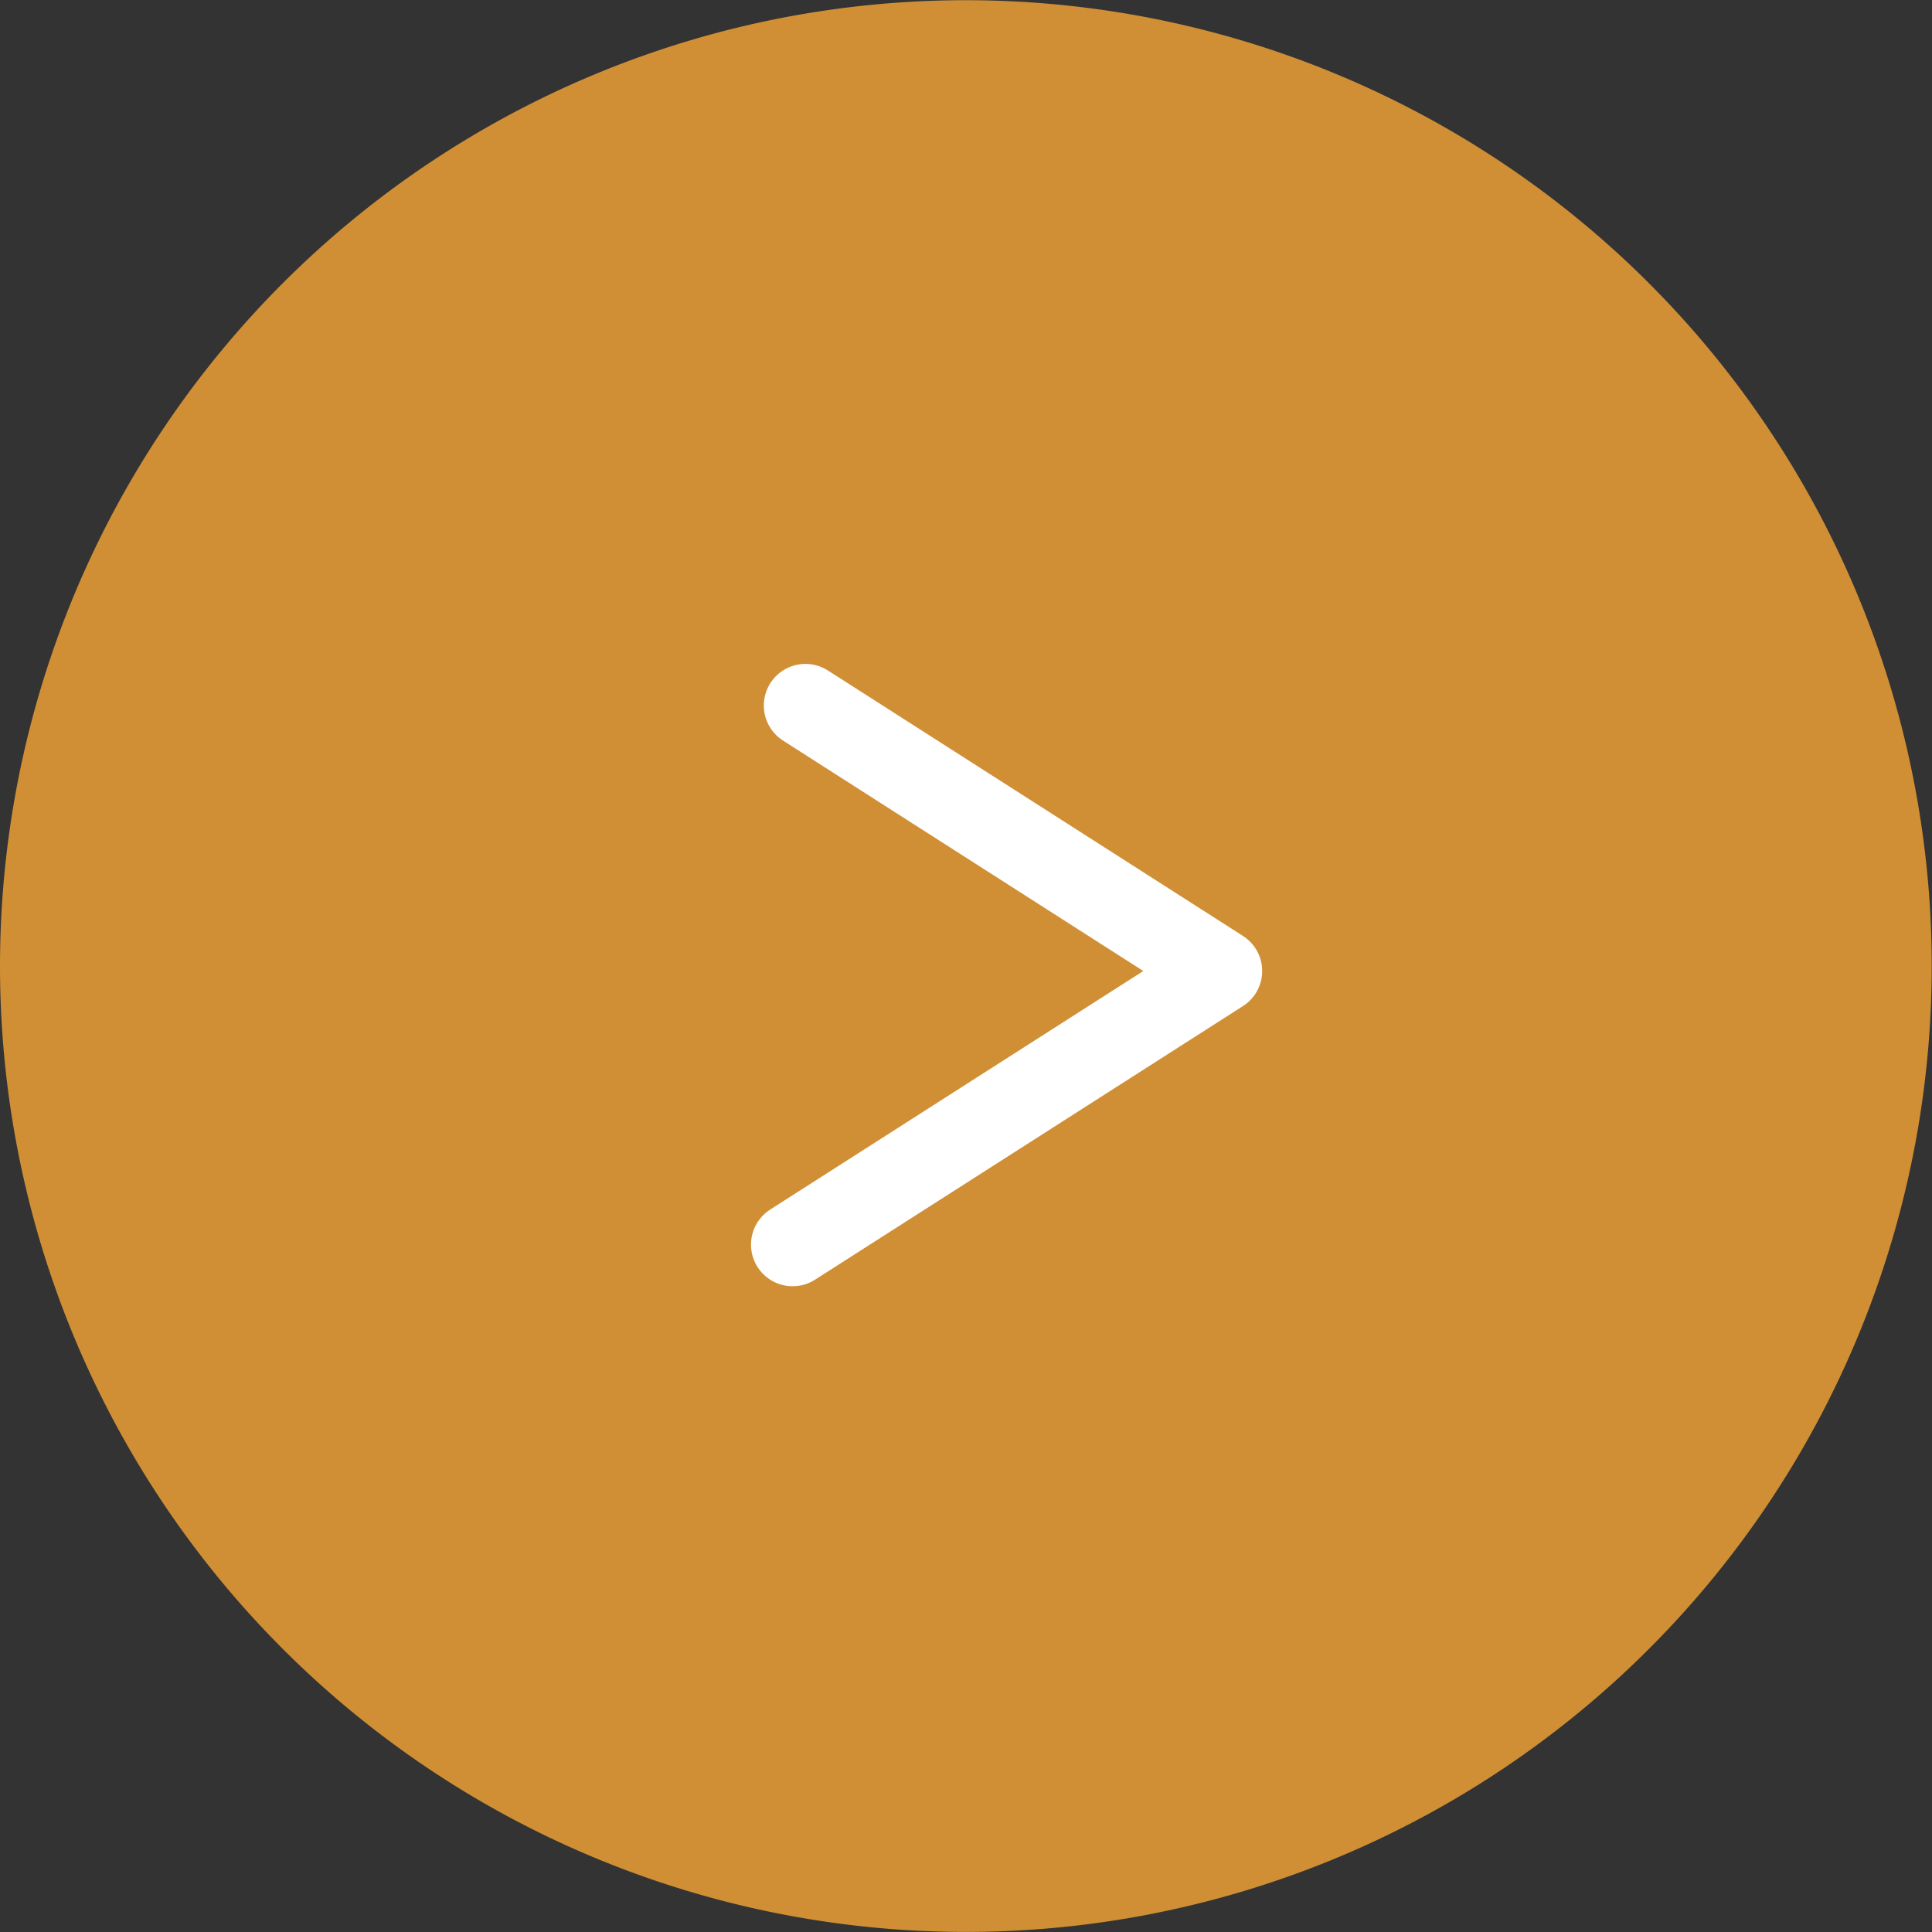 <svg xmlns="http://www.w3.org/2000/svg" width="47.607" height="47.608" viewBox="0 0 47.607 47.608">
  <rect x="0" y="0" width="47.607" height="47.608" fill="#333333" stroke="none"/>
  <g id="グループ_28879" data-name="グループ 28879" transform="translate(-915.107 -11329.146)">
    <path id="パス_23097" data-name="パス 23097" d="M585.107,40.978a23.8,23.8,0,1,1,23.8,23.8,23.8,23.8,0,0,1-23.8-23.8" transform="translate(330 11311.973)" fill="#d08f35"/>
    <path id="パス_23098" data-name="パス 23098" d="M604.638,47.842,615.183,41.1l-10.229-6.542" transform="translate(330 11311.973)" fill="none" stroke="#fff" stroke-linecap="round" stroke-linejoin="round" stroke-width="2.051"/>
  </g>
</svg>
